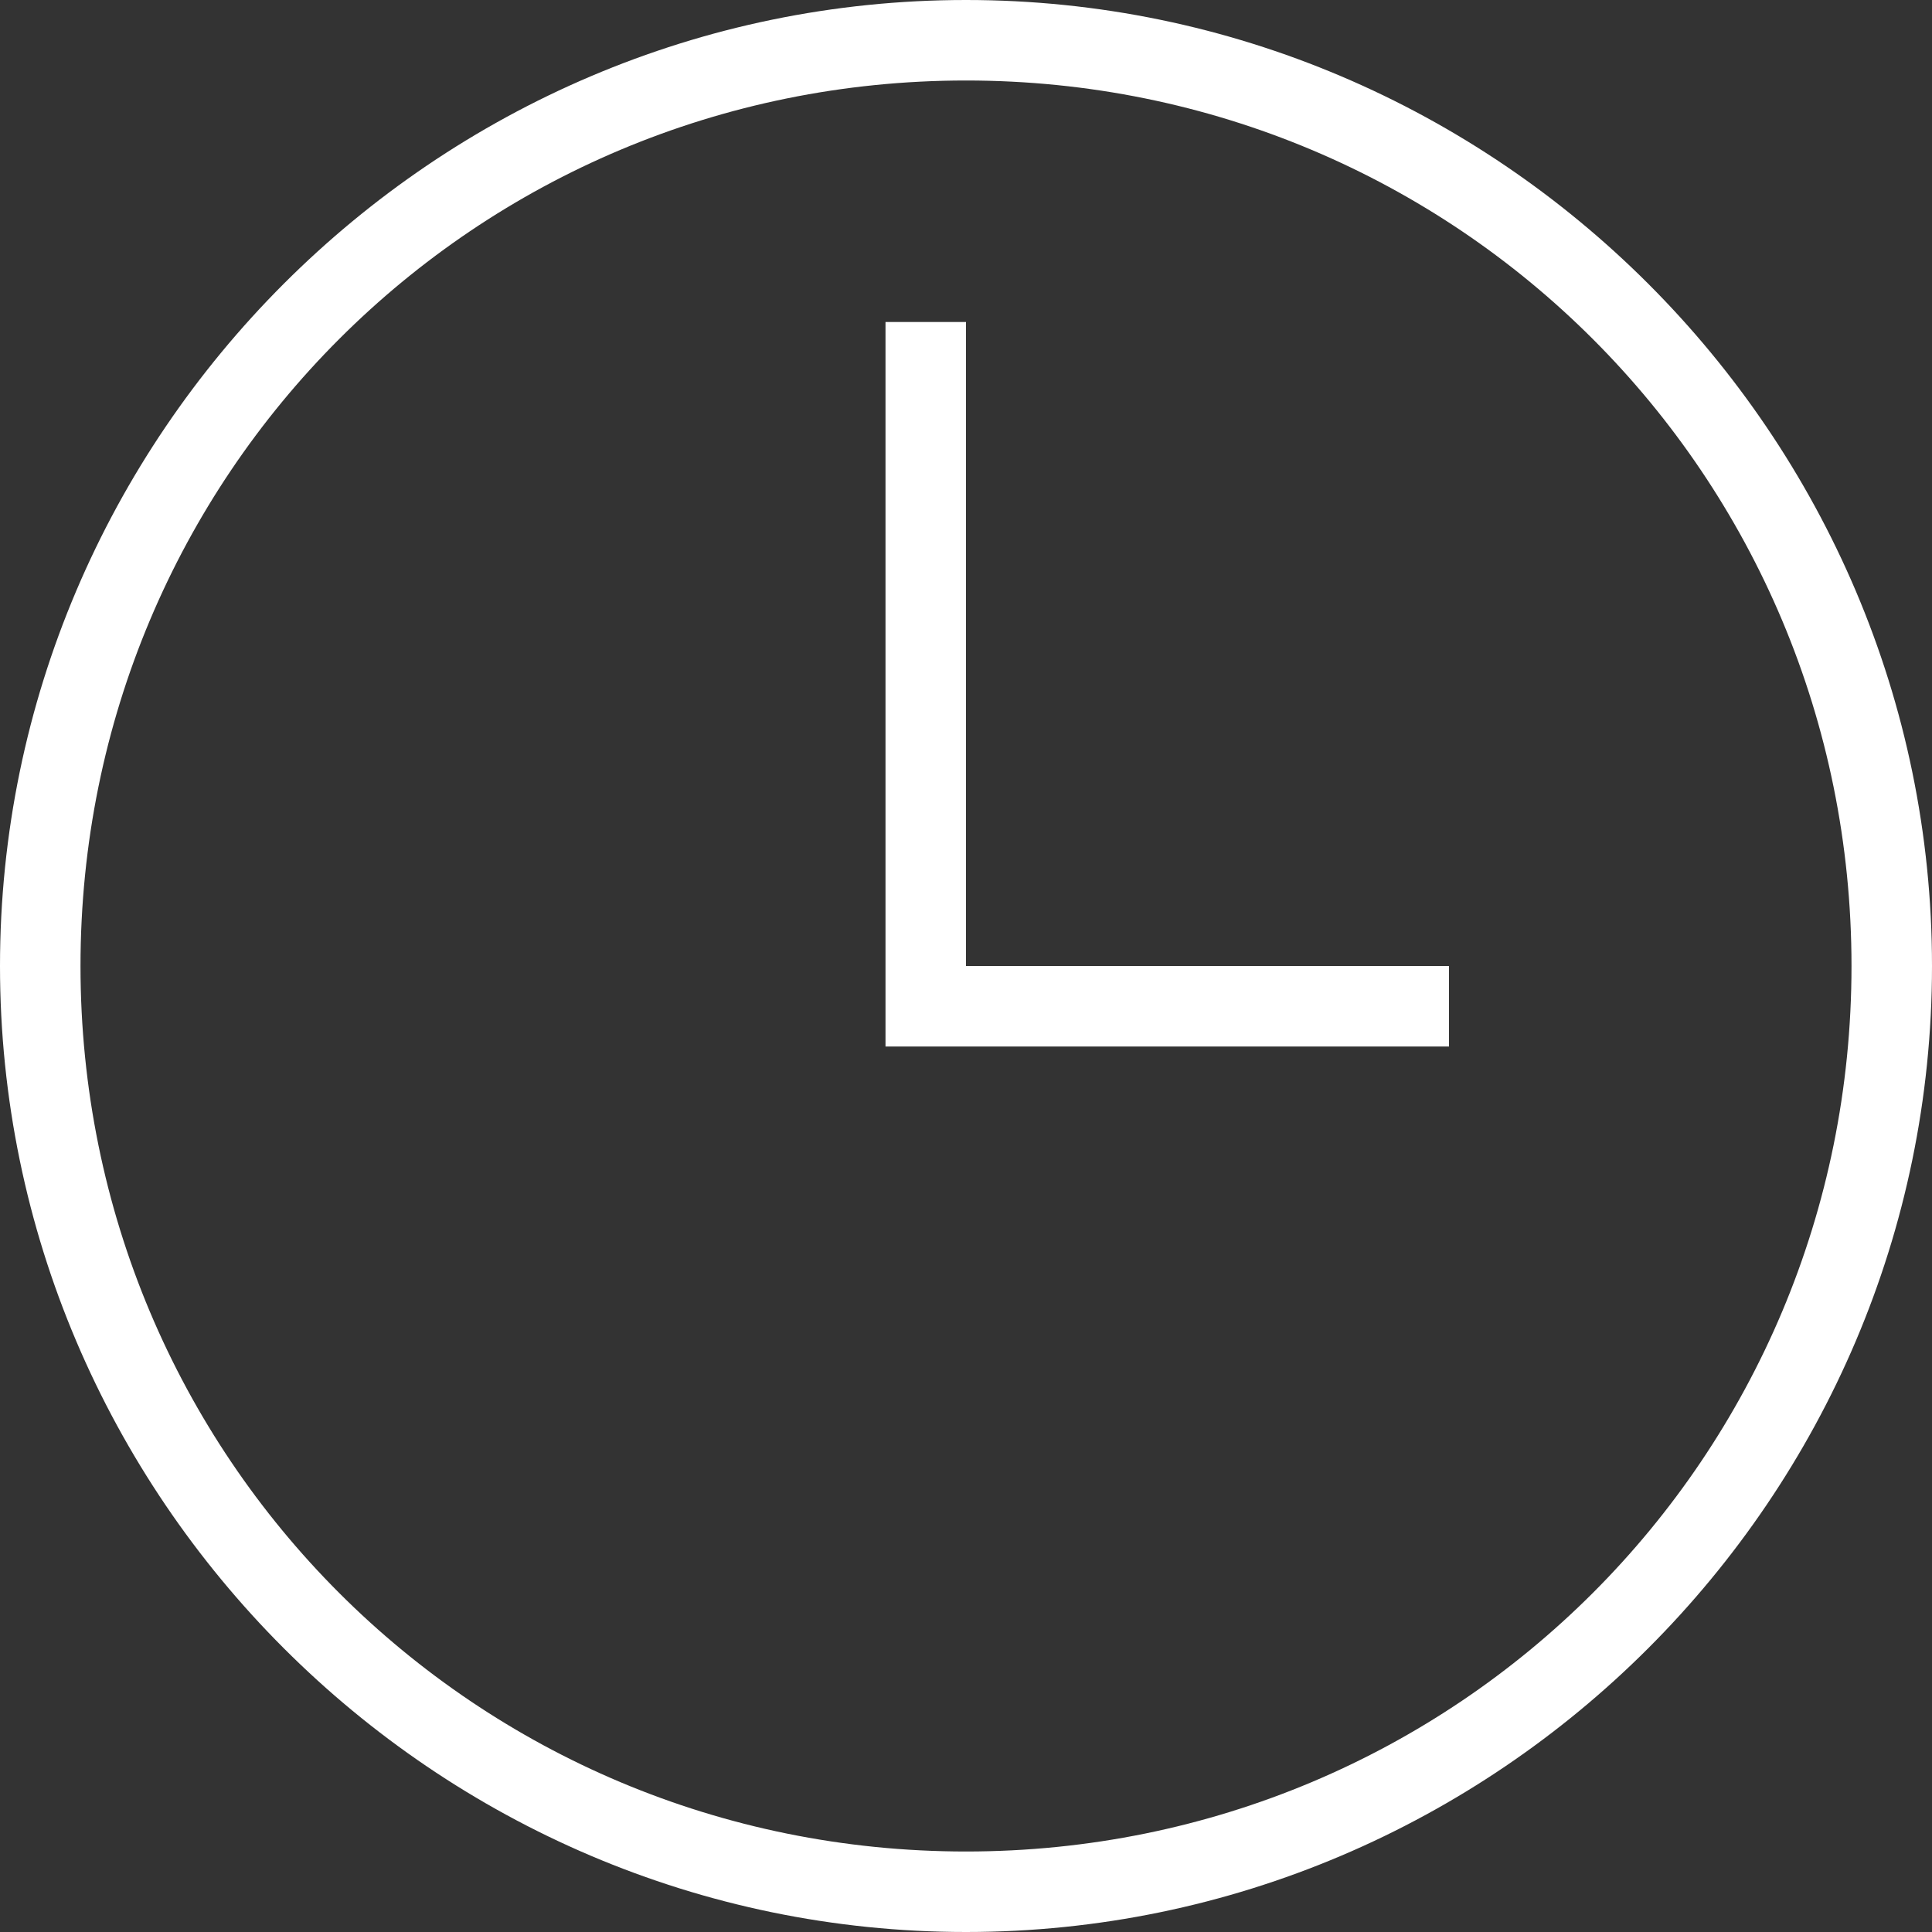 <?xml version="1.0" encoding="UTF-8"?>
<svg width="54px" height="54px" viewBox="0 0 54 54" version="1.1" xmlns="http://www.w3.org/2000/svg" xmlns:xlink="http://www.w3.org/1999/xlink">
    <rect x="0" y="0" width="54" height="54" fill="#333333" stroke="none"/>
    <title>iconmonstr-clock-thin-weiss</title>
    <g id="Page-1" stroke="none" stroke-width="1" fill="none" fill-rule="evenodd">
        <g id="Referenzübersichtsseite" transform="translate(-69, -885)" fill="#FFFFFF">
            <g id="Group" transform="translate(69, 666)">
                <g id="iconmonstr-clock-thin-weiss" transform="translate(0, 219)">
                    <path d="M27,0 C41.85,0 54,12.15 54,27 C54,41.85 41.85,54 27,54 C12.15,54 0,41.85 0,27 C0,12.15 12.15,0 27,0 Z M27,2.25 C40.725,2.25 51.75,13.275 51.75,27 C51.75,40.725 40.725,51.75 27,51.75 C13.275,51.75 2.25,40.725 2.25,27 C2.25,13.275 13.275,2.25 27,2.25 Z M27,27 L40.5,27 L40.5,29.25 L24.75,29.25 L24.75,9 L27,9 L27,27 Z" id="Shape"></path>
                </g>
            </g>
        </g>
    </g>
</svg>